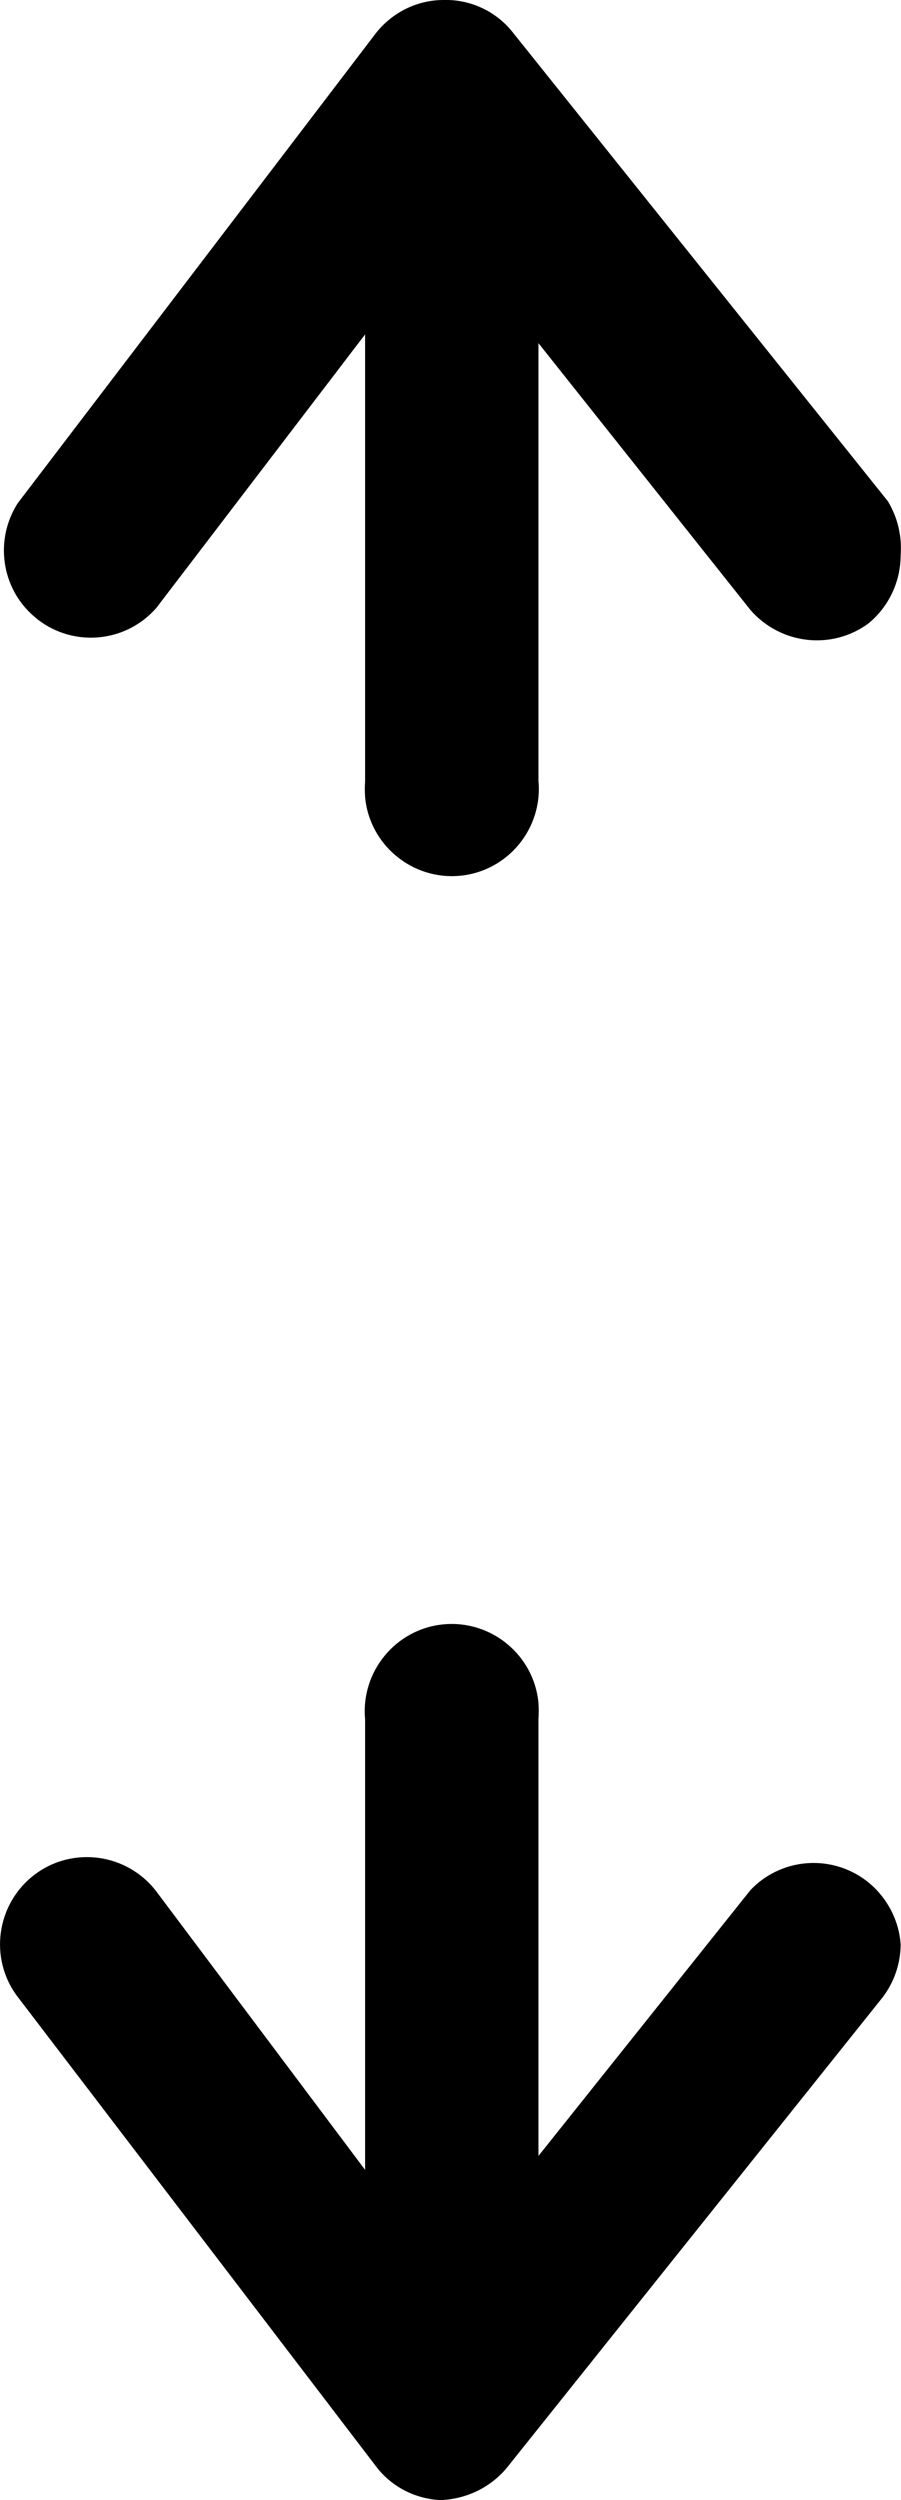 <?xml version="1.0" encoding="UTF-8"?>
<svg id="_レイヤー_2" data-name="レイヤー 2" xmlns="http://www.w3.org/2000/svg" viewBox="0 0 24.53 68">
  <defs>
    <style>
      .cls-1 {
        fill: #000;
        stroke-width: 0px;
      }
    </style>
  </defs>
  <g id="_レイヤー_1-2" data-name="レイヤー 1">
    <g id="_レイヤー_2-2" data-name="レイヤー 2">
      <g id="_レイヤー_1-2" data-name="レイヤー 1-2">
        <path class="cls-1" d="M14.66,46.76v17.46c.12,1.3-.84,2.46-2.14,2.58s-2.46-.84-2.58-2.14c-.01-.15-.01-.29,0-.44v-17.46c-.12-1.3.84-2.46,2.14-2.58s2.46.84,2.58,2.14c.01.15.01.29,0,.44Z"/>
        <path class="cls-1" d="M24.52,52.88c0,.53-.18,1.05-.51,1.47l-10.21,12.77c-.45.54-1.1.85-1.8.88-.7-.03-1.36-.37-1.78-.94L.48,54.31c-.79-1.04-.58-2.53.46-3.32,1.04-.79,2.53-.58,3.32.46h0l7.82,10.42,8.35-10.46c.9-.95,2.4-.99,3.35-.09.43.41.7.97.74,1.56Z"/>
        <path class="cls-1" d="M14.66,3.76v17.48c.12,1.3-.84,2.46-2.14,2.58-1.3.12-2.46-.84-2.58-2.14-.01-.15-.01-.29,0-.44V3.76c.12-1.3,1.28-2.26,2.58-2.14,1.13.11,2.03,1,2.14,2.14Z"/>
        <path class="cls-1" d="M24.52,15.1c0,.72-.32,1.4-.88,1.86-1,.73-2.39.57-3.21-.37L12.16,6.19l-7.9,10.34c-.86.99-2.36,1.09-3.34.23-.89-.77-1.07-2.08-.44-3.07L10.22.92C10.67.34,11.35,0,12.08,0c.73-.02,1.43.31,1.88.88l10.21,12.75c.27.44.39.96.35,1.47Z"/>
      </g>
    </g>
  </g>
</svg>